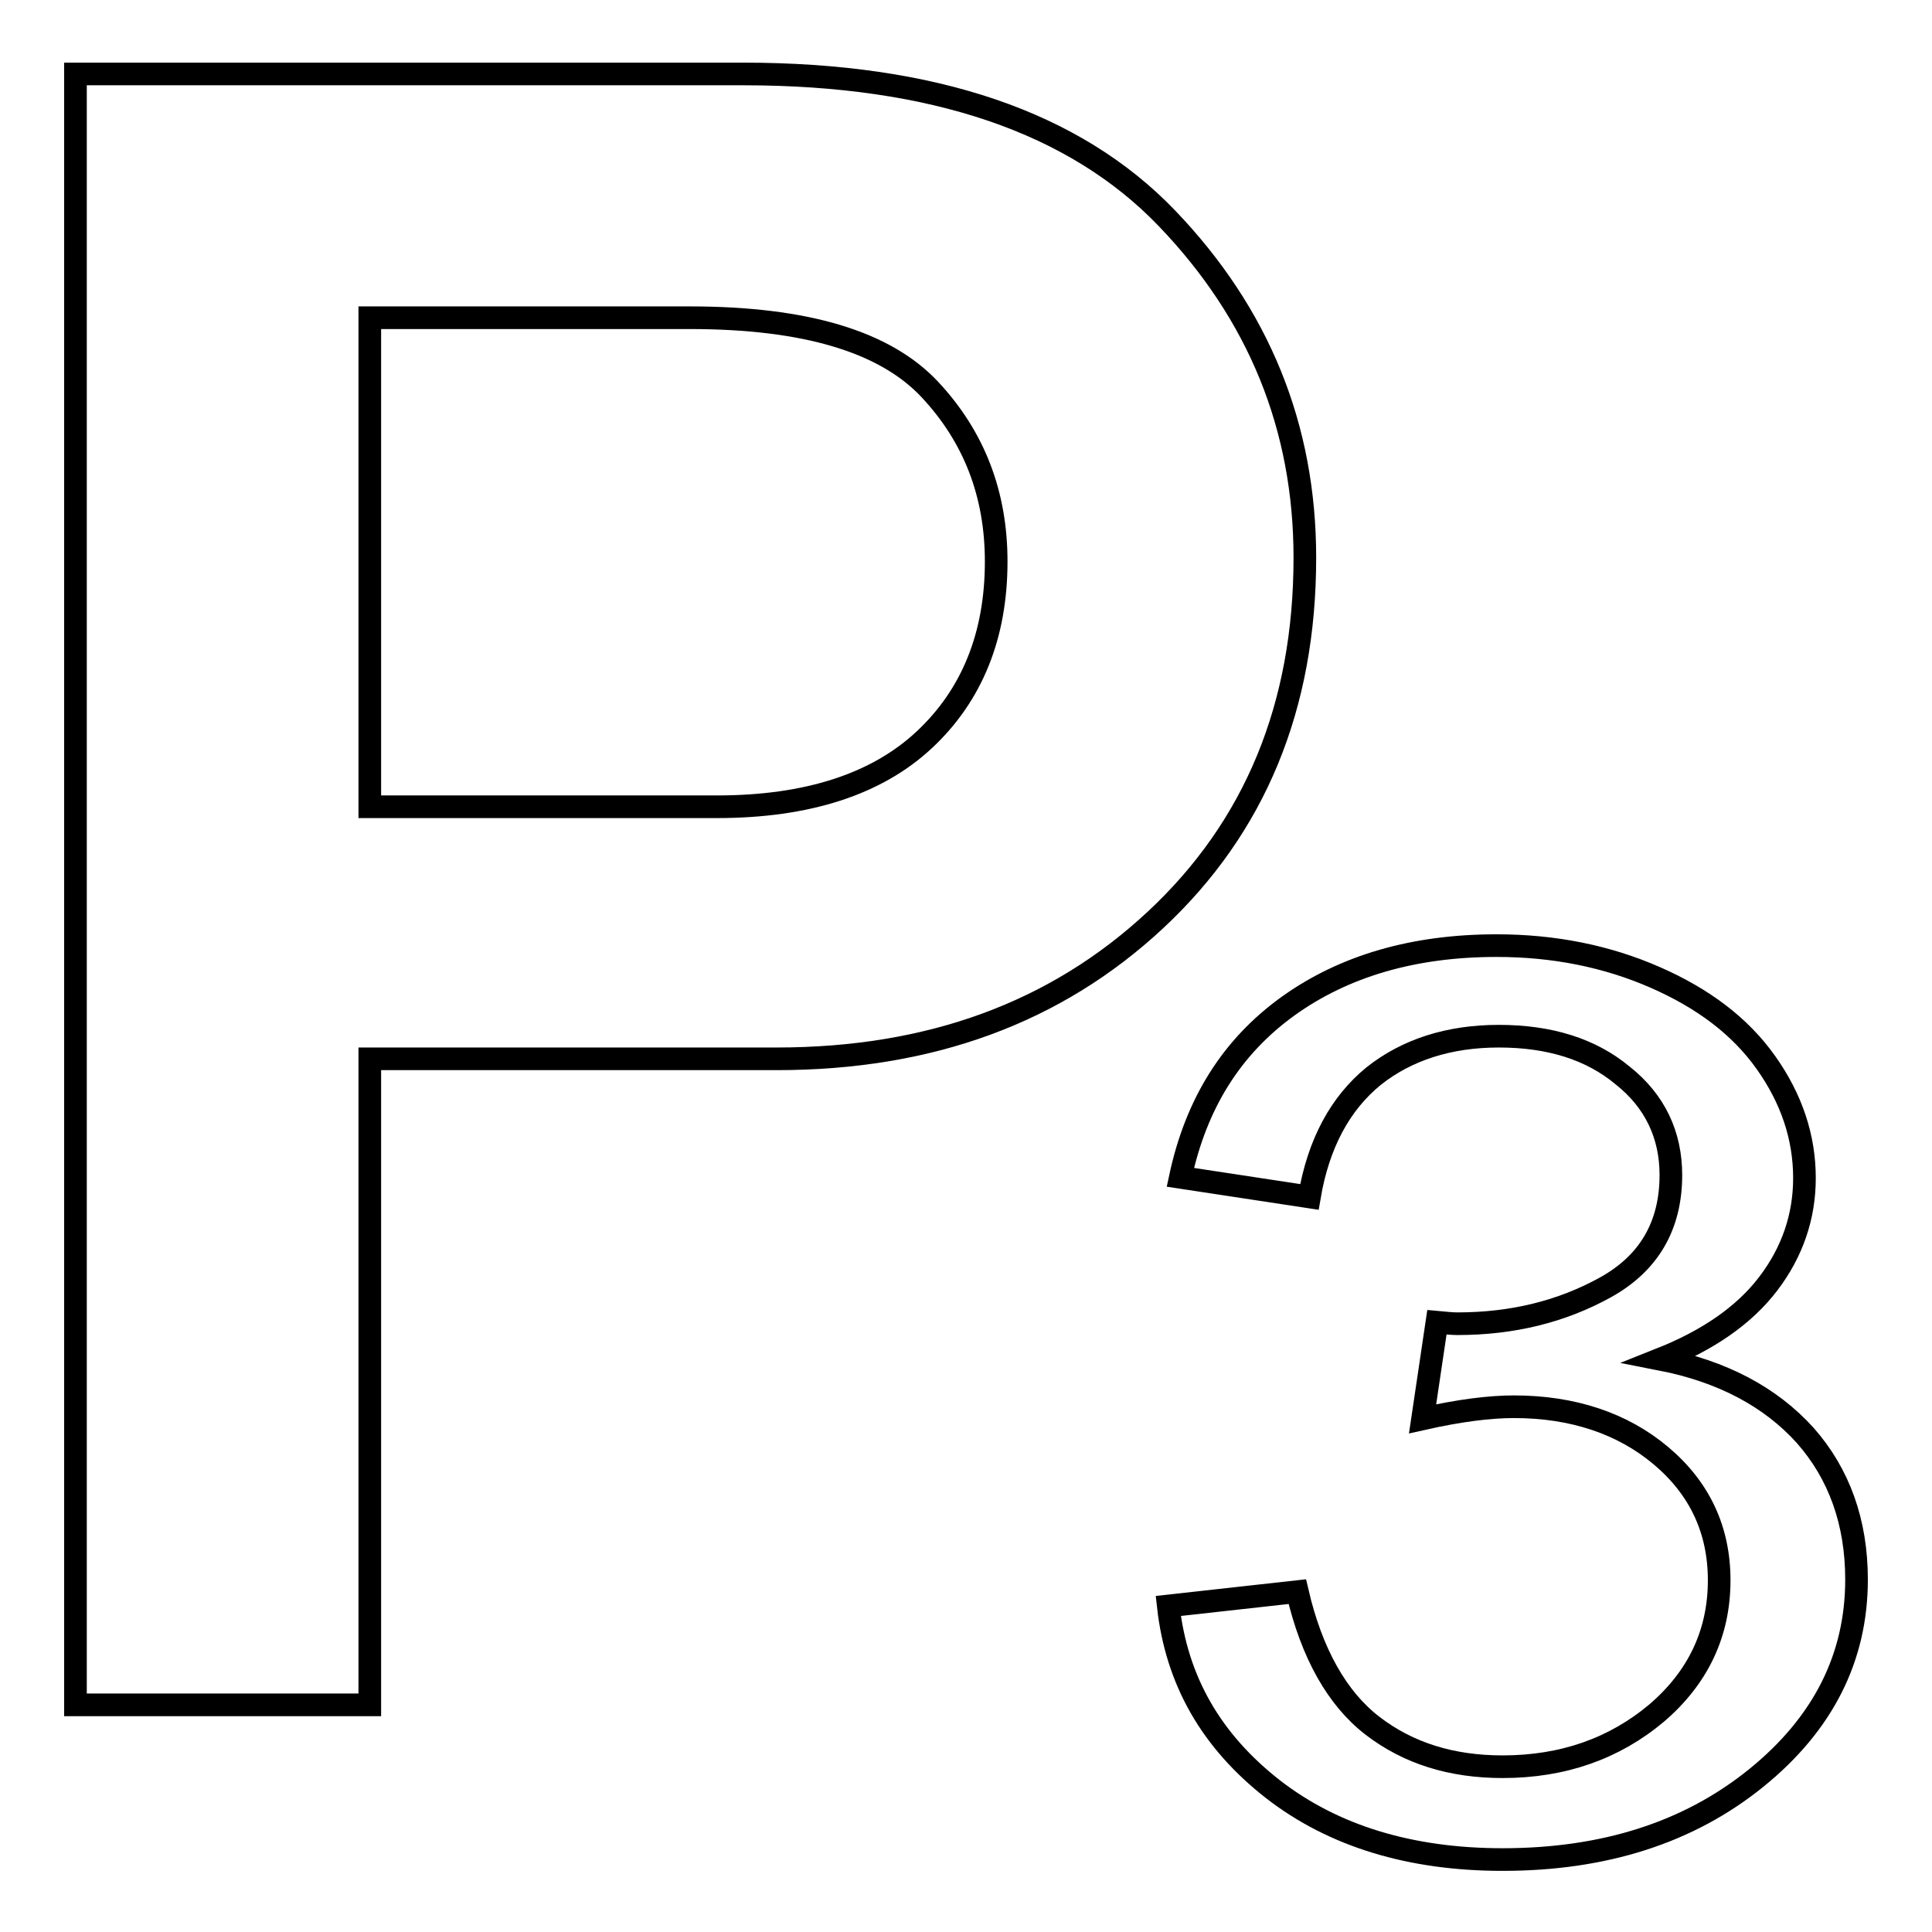 <?xml version="1.0" encoding="utf-8"?>
<!-- Svg Vector Icons : http://www.onlinewebfonts.com/icon -->
<!DOCTYPE svg PUBLIC "-//W3C//DTD SVG 1.1//EN" "http://www.w3.org/Graphics/SVG/1.1/DTD/svg11.dtd">
<svg version="1.1" xmlns="http://www.w3.org/2000/svg" xmlns:xlink="http://www.w3.org/1999/xlink" x="0px" y="0px" viewBox="0 0 256 256" enable-background="new 0 0 256 256" xml:space="preserve">
<g><g><path stroke-width="3" fill-opacity="0" stroke="#000000"  d="M49,225.9H10V9.8h88.5c25.2,0,43.9,6.4,56.1,19.1c12.2,12.7,18.3,27.7,18.3,45c0,19.7-6.6,35.7-19.8,48c-13.2,12.3-29.9,18.4-50.2,18.4H49V225.9z M49,106.9H95c12,0,21.2-3,27.5-8.9c6.3-5.9,9.5-13.8,9.5-23.6c0-8.9-2.9-16.5-8.8-22.8c-5.9-6.3-16.4-9.5-31.8-9.5H49V106.9z"/><path stroke-width="3" fill-opacity="0" stroke="#000000"  d="M154.8,212.8l17.1-1.9c1.9,8.2,5.3,14.2,10,17.8c4.7,3.6,10.4,5.4,17.2,5.4c8,0,14.8-2.4,20.4-7.1c5.5-4.7,8.3-10.6,8.3-17.6c0-6.7-2.6-12.2-7.7-16.5c-5.1-4.3-11.7-6.5-19.5-6.5c-3.2,0-7.2,0.5-12.1,1.6l1.9-12.8c1.1,0.1,2,0.2,2.7,0.2c7.3,0,13.8-1.6,19.6-4.8c5.8-3.2,8.7-8.2,8.7-14.9c0-5.3-2.1-9.8-6.4-13.2c-4.2-3.5-9.7-5.2-16.4-5.2c-6.6,0-12.2,1.8-16.6,5.3c-4.4,3.6-7.3,8.9-8.5,16l-17.1-2.6c2.1-9.8,6.8-17.3,14.3-22.7c7.4-5.3,16.6-8,27.6-8c7.6,0,14.6,1.4,21,4.2c6.4,2.8,11.3,6.5,14.7,11.3c3.4,4.8,5.1,9.9,5.1,15.3c0,5.1-1.6,9.8-4.8,14s-8,7.5-14.3,10c8.2,1.6,14.6,5,19.2,10.1c4.5,5.1,6.8,11.5,6.8,19.1c0,10.3-4.4,19.1-13.3,26.3c-8.9,7.2-20.1,10.8-33.6,10.8c-12.2,0-22.4-3.1-30.4-9.3C160.5,230.7,155.9,222.7,154.8,212.8z"/></g></g>
</svg>